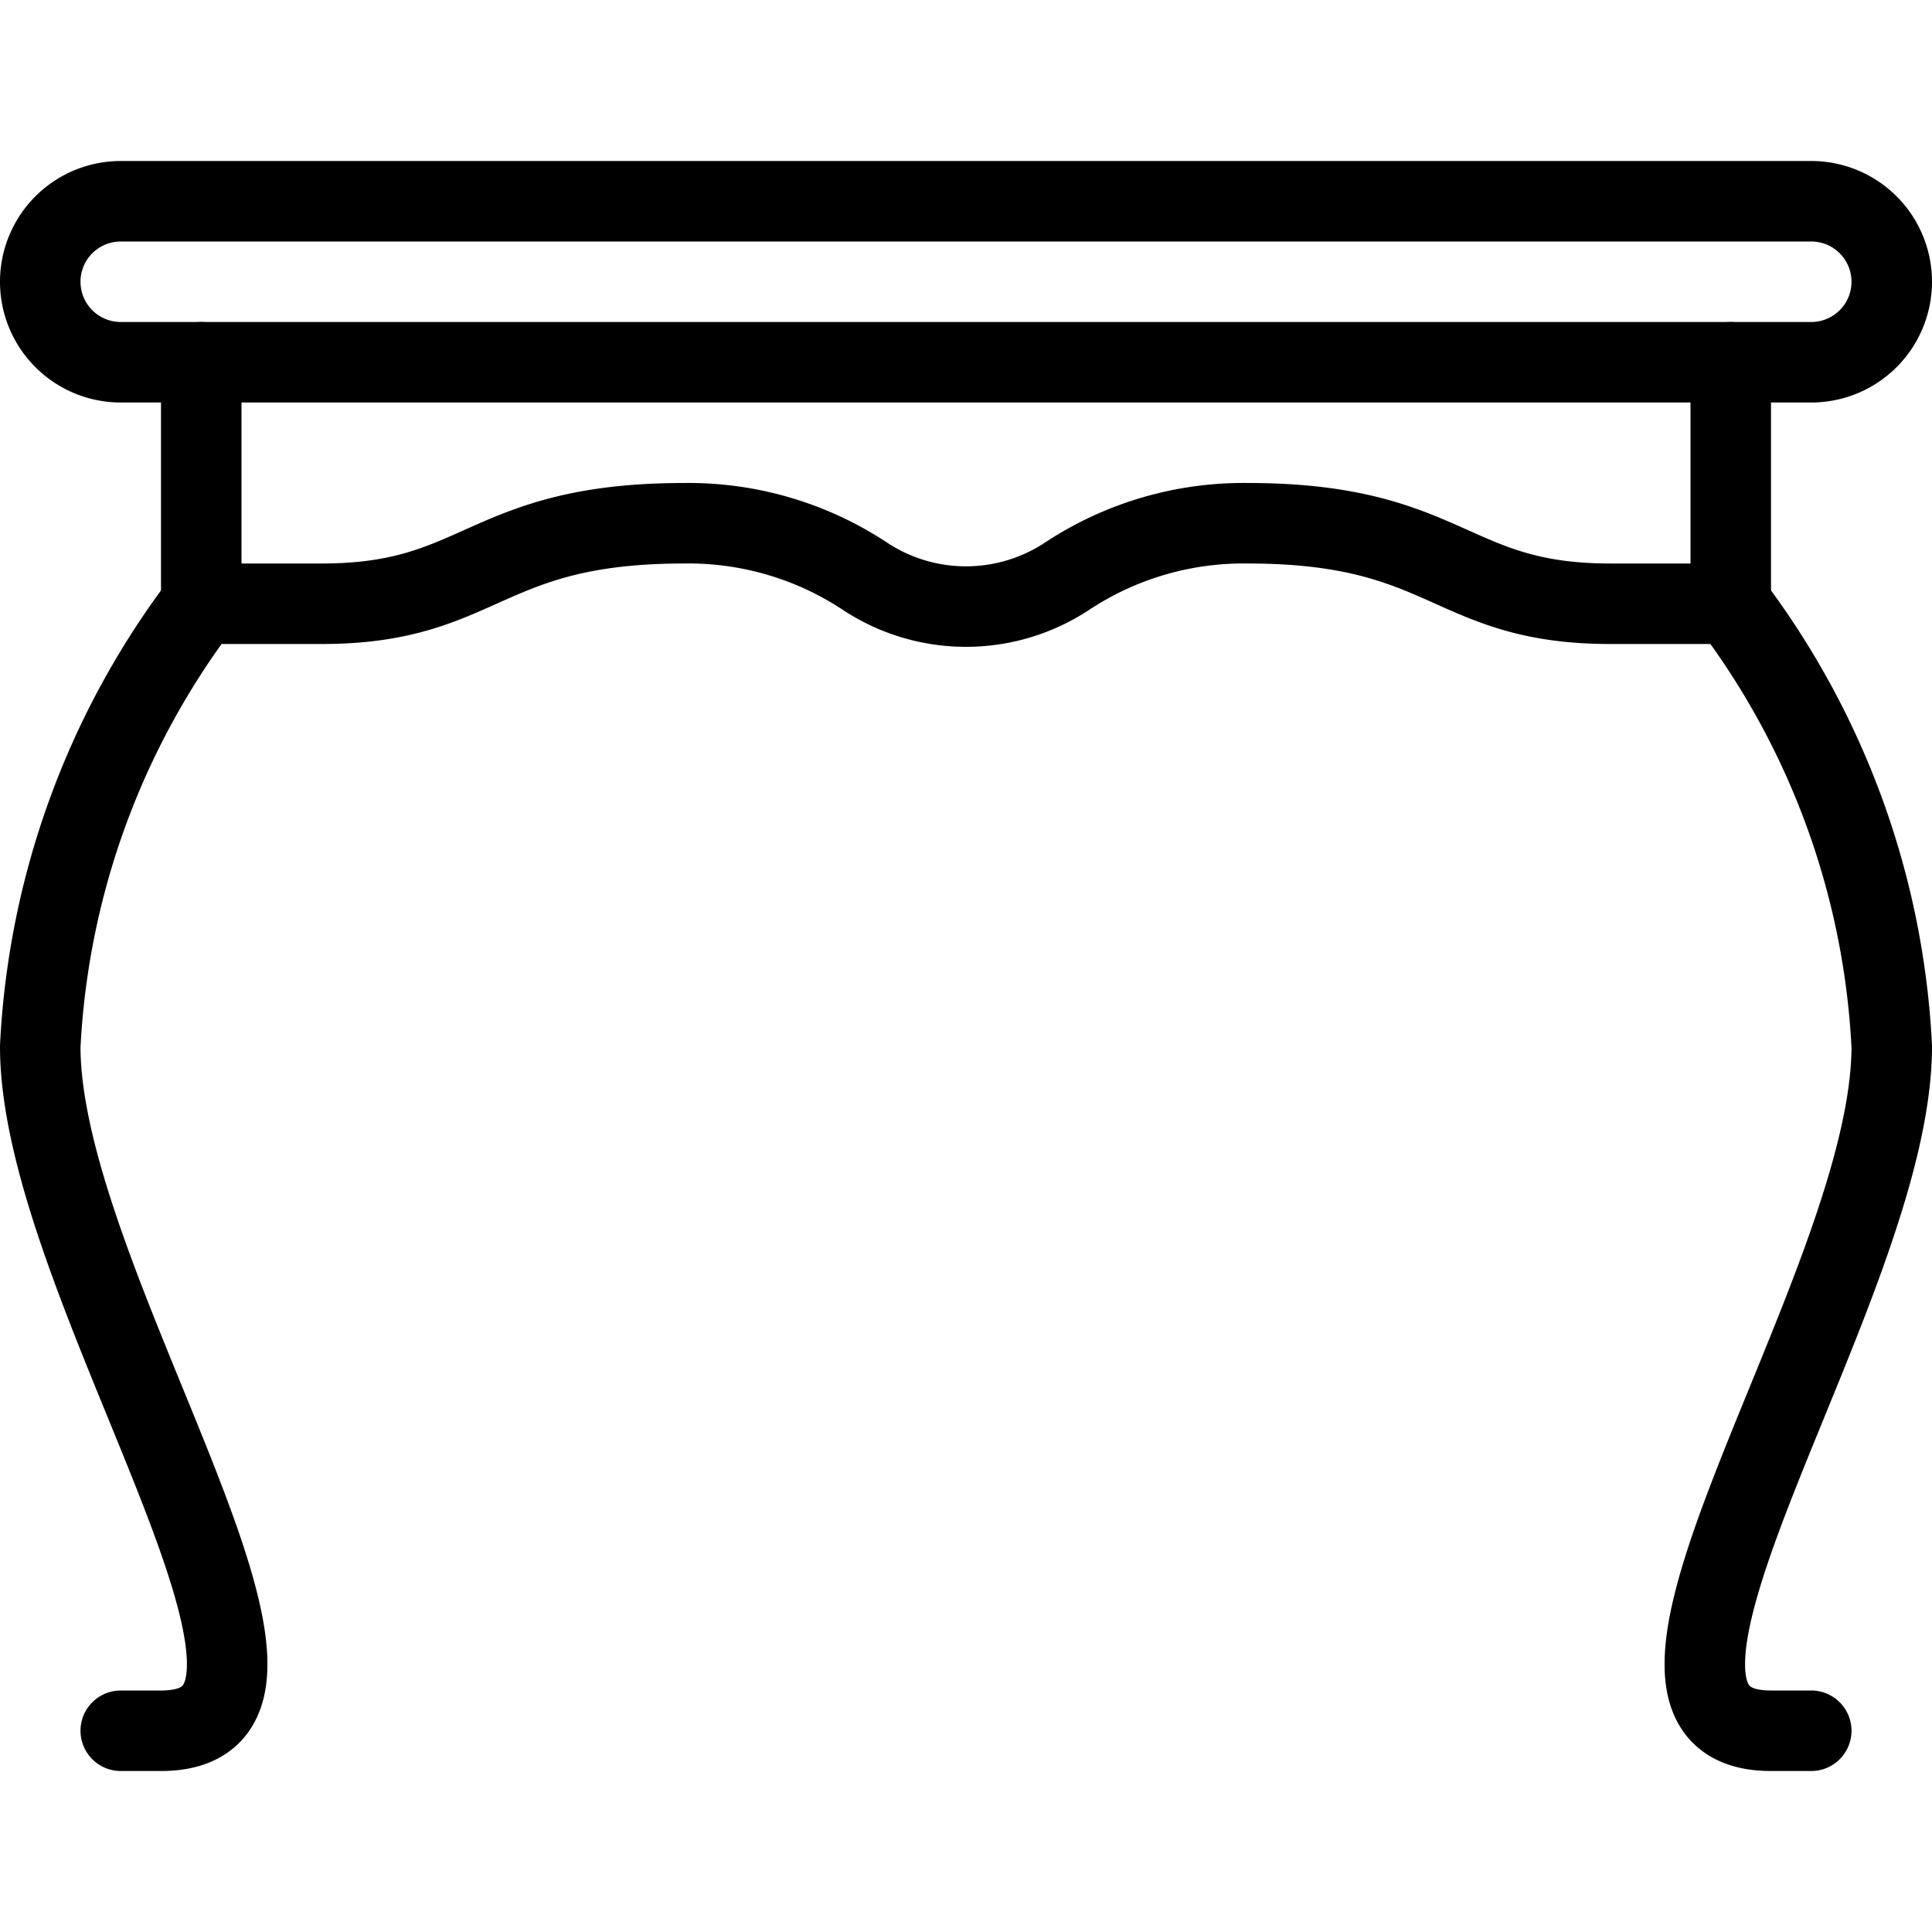 <svg viewBox="0 0 24 24" xmlns="http://www.w3.org/2000/svg"><g transform="matrix(1,0,0,1,0,0)"><path d="M23.5,3.5a1,1,0,0,1-1,1H1.5a1,1,0,0,1,0-2h21A1,1,0,0,1,23.5,3.5Z" fill="none" stroke="#000000" stroke-linecap="round" stroke-linejoin="round"></path><path d="M21.5,4.5v3H20c-2,0-2-1-4.5-1a3.974,3.974,0,0,0-2.24.655,2.278,2.278,0,0,1-2.52,0A3.974,3.974,0,0,0,8.5,6.5C6,6.5,6,7.5,4,7.5H2.5v-3" fill="none" stroke="#000000" stroke-linecap="round" stroke-linejoin="round"></path><path d="M2.5,7.5A9.931,9.931,0,0,0,.5,13c0,3,4,8.5,1.5,8.5H1.5" fill="none" stroke="#000000" stroke-linecap="round" stroke-linejoin="round"></path><path d="M21.5,7.5a9.931,9.931,0,0,1,2,5.5c0,3-4,8.5-1.5,8.5h.5" fill="none" stroke="#000000" stroke-linecap="round" stroke-linejoin="round"></path></g></svg>